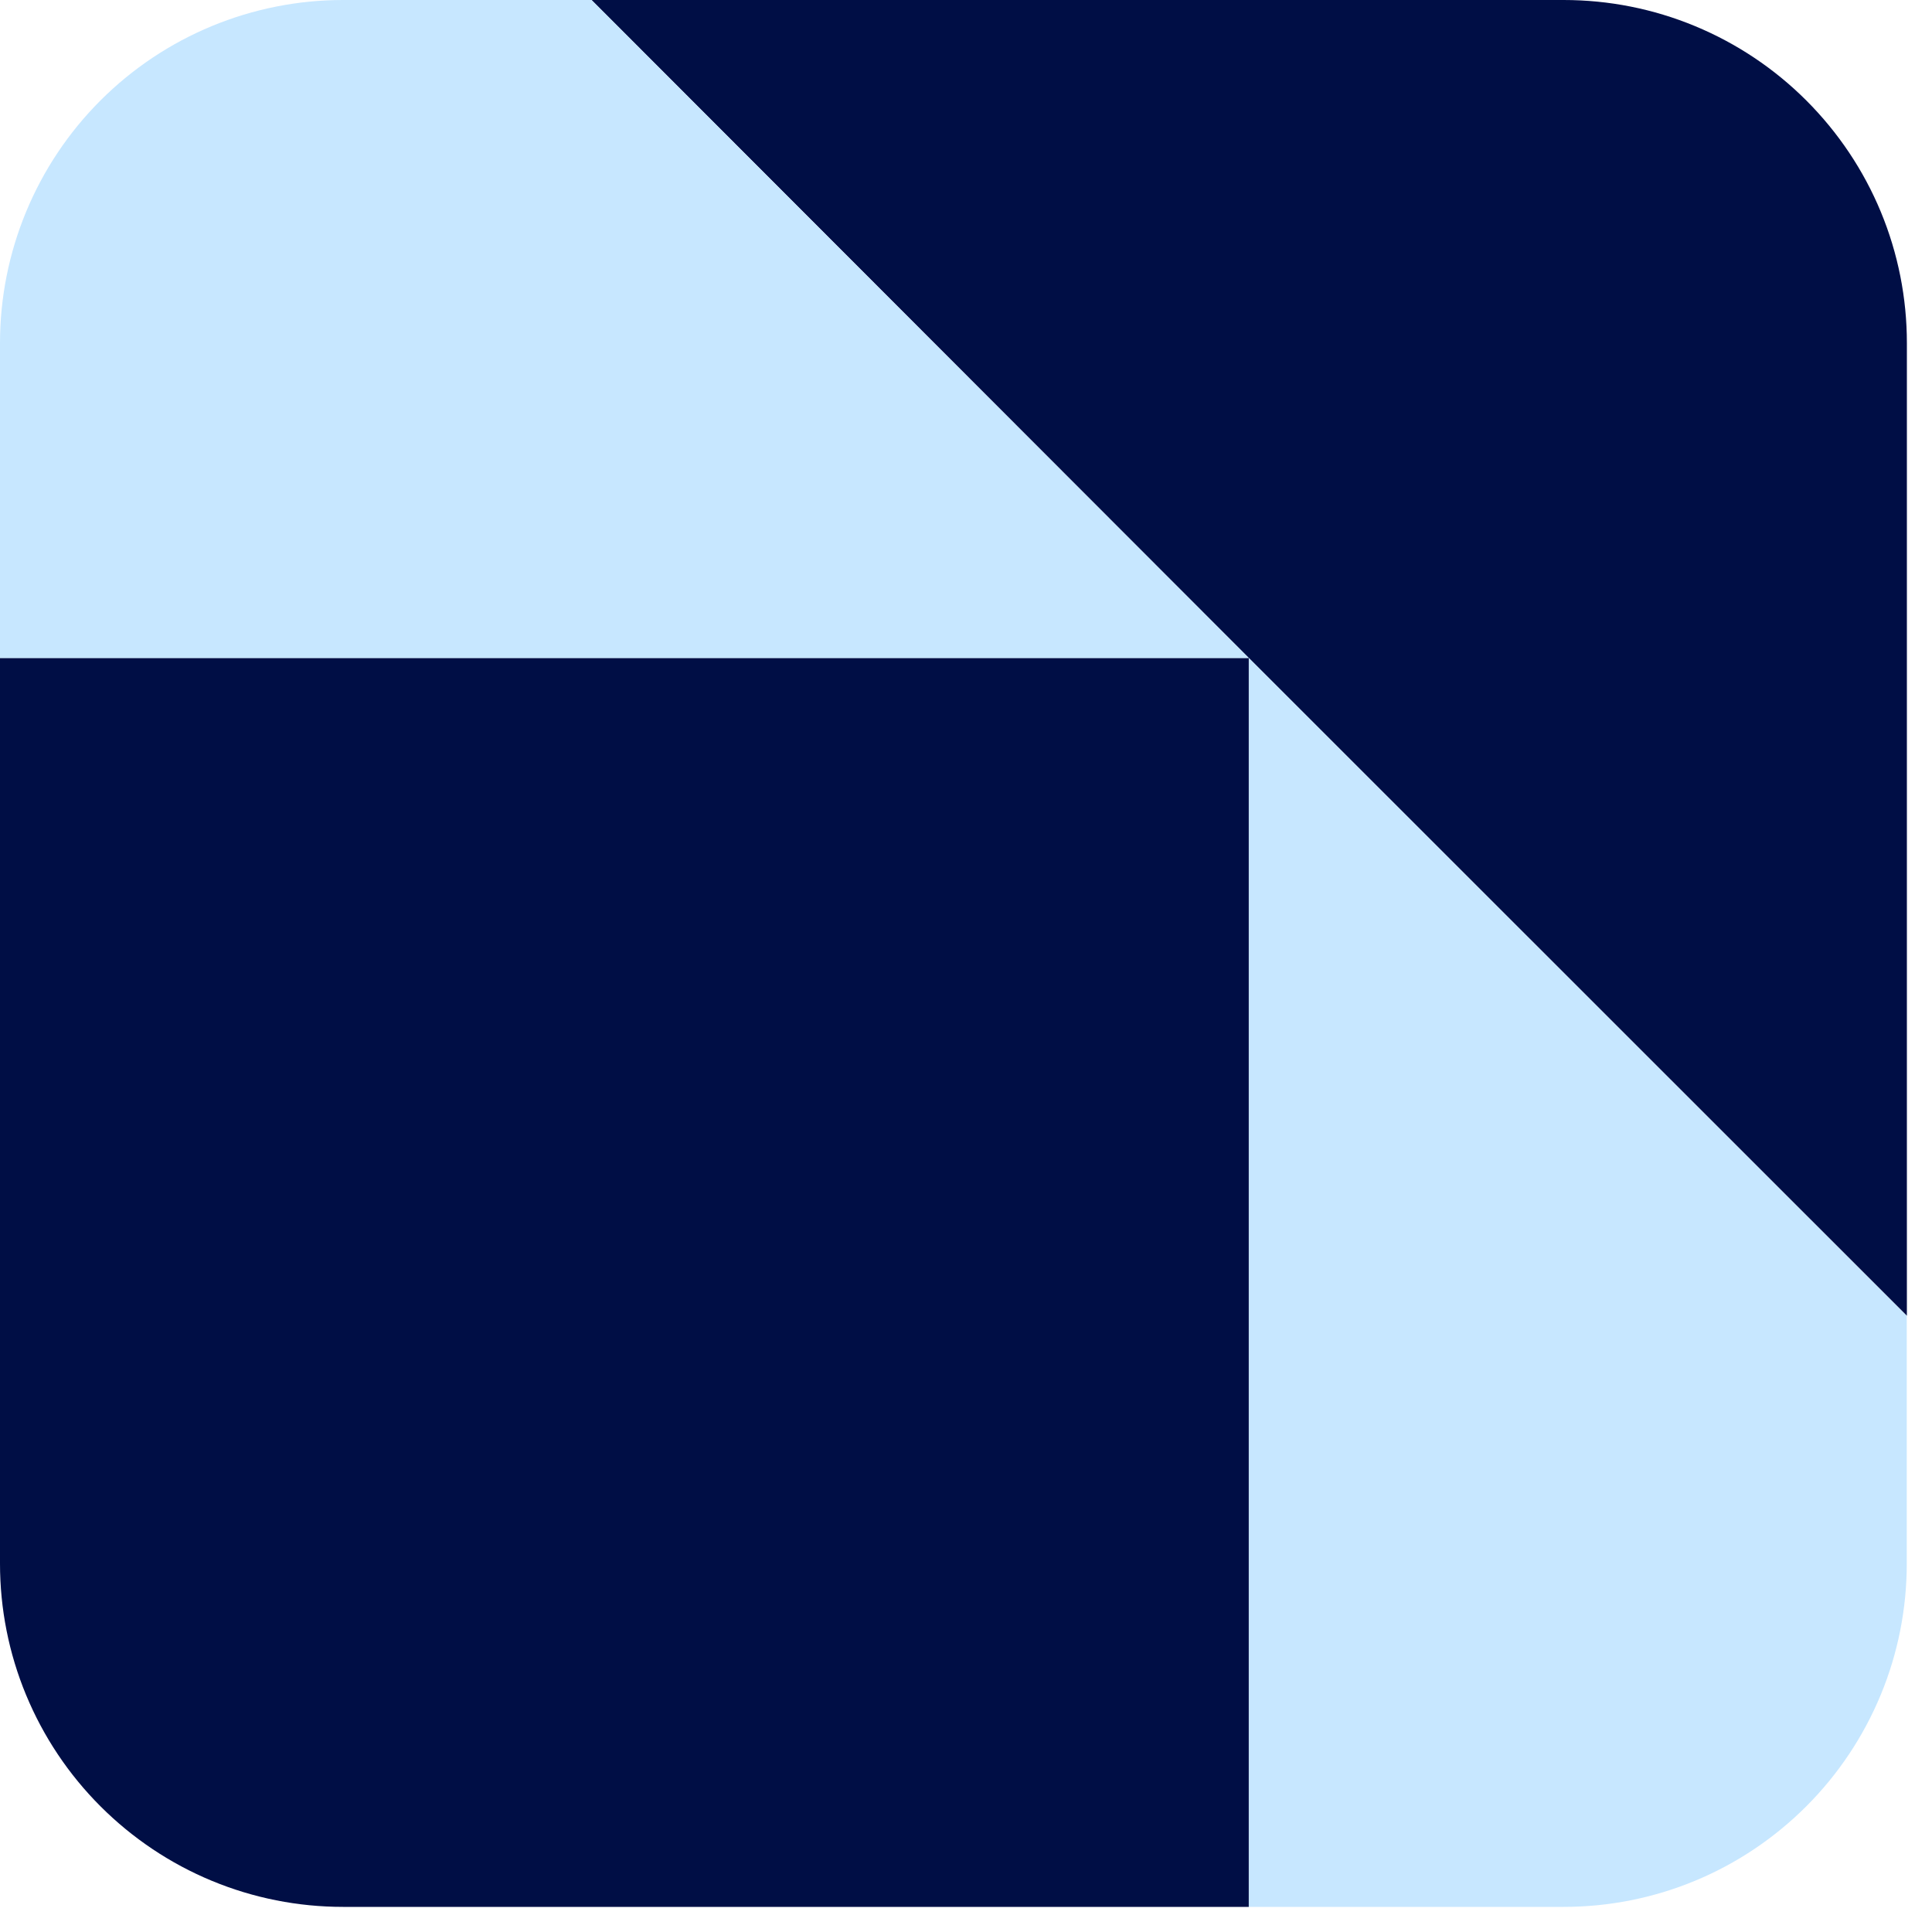 <svg width="16" height="16" viewBox="0 0 16 16" fill="none" xmlns="http://www.w3.org/2000/svg">
<path d="M10.342 5.449H3.08525e-07V12.949C-0 13.323 0.073 13.692 0.216 14.037C0.359 14.382 0.568 14.695 0.832 14.959C1.096 15.223 1.409 15.433 1.754 15.576C2.099 15.719 2.468 15.792 2.841 15.792H10.342V5.449L15.792 10.897V2.841C15.792 2.468 15.719 2.099 15.576 1.754C15.433 1.409 15.223 1.096 14.959 0.832C14.695 0.568 14.382 0.359 14.037 0.216C13.692 0.073 13.323 -0 12.949 3.08524e-07H4.899L10.342 5.449Z" fill="#000E45"/>
<path d="M10.342 5.449H0V2.841C0 2.088 0.299 1.365 0.832 0.832C1.365 0.299 2.088 0 2.841 0H4.899L10.342 5.449Z" fill="#C7E7FF"/>
<path d="M10.342 5.449V15.792H12.949C13.323 15.792 13.692 15.719 14.037 15.576C14.382 15.433 14.695 15.223 14.959 14.959C15.223 14.695 15.432 14.382 15.575 14.037C15.718 13.692 15.791 13.323 15.791 12.949V10.897L10.342 5.449Z" fill="#C7E7FF"/>
</svg>
